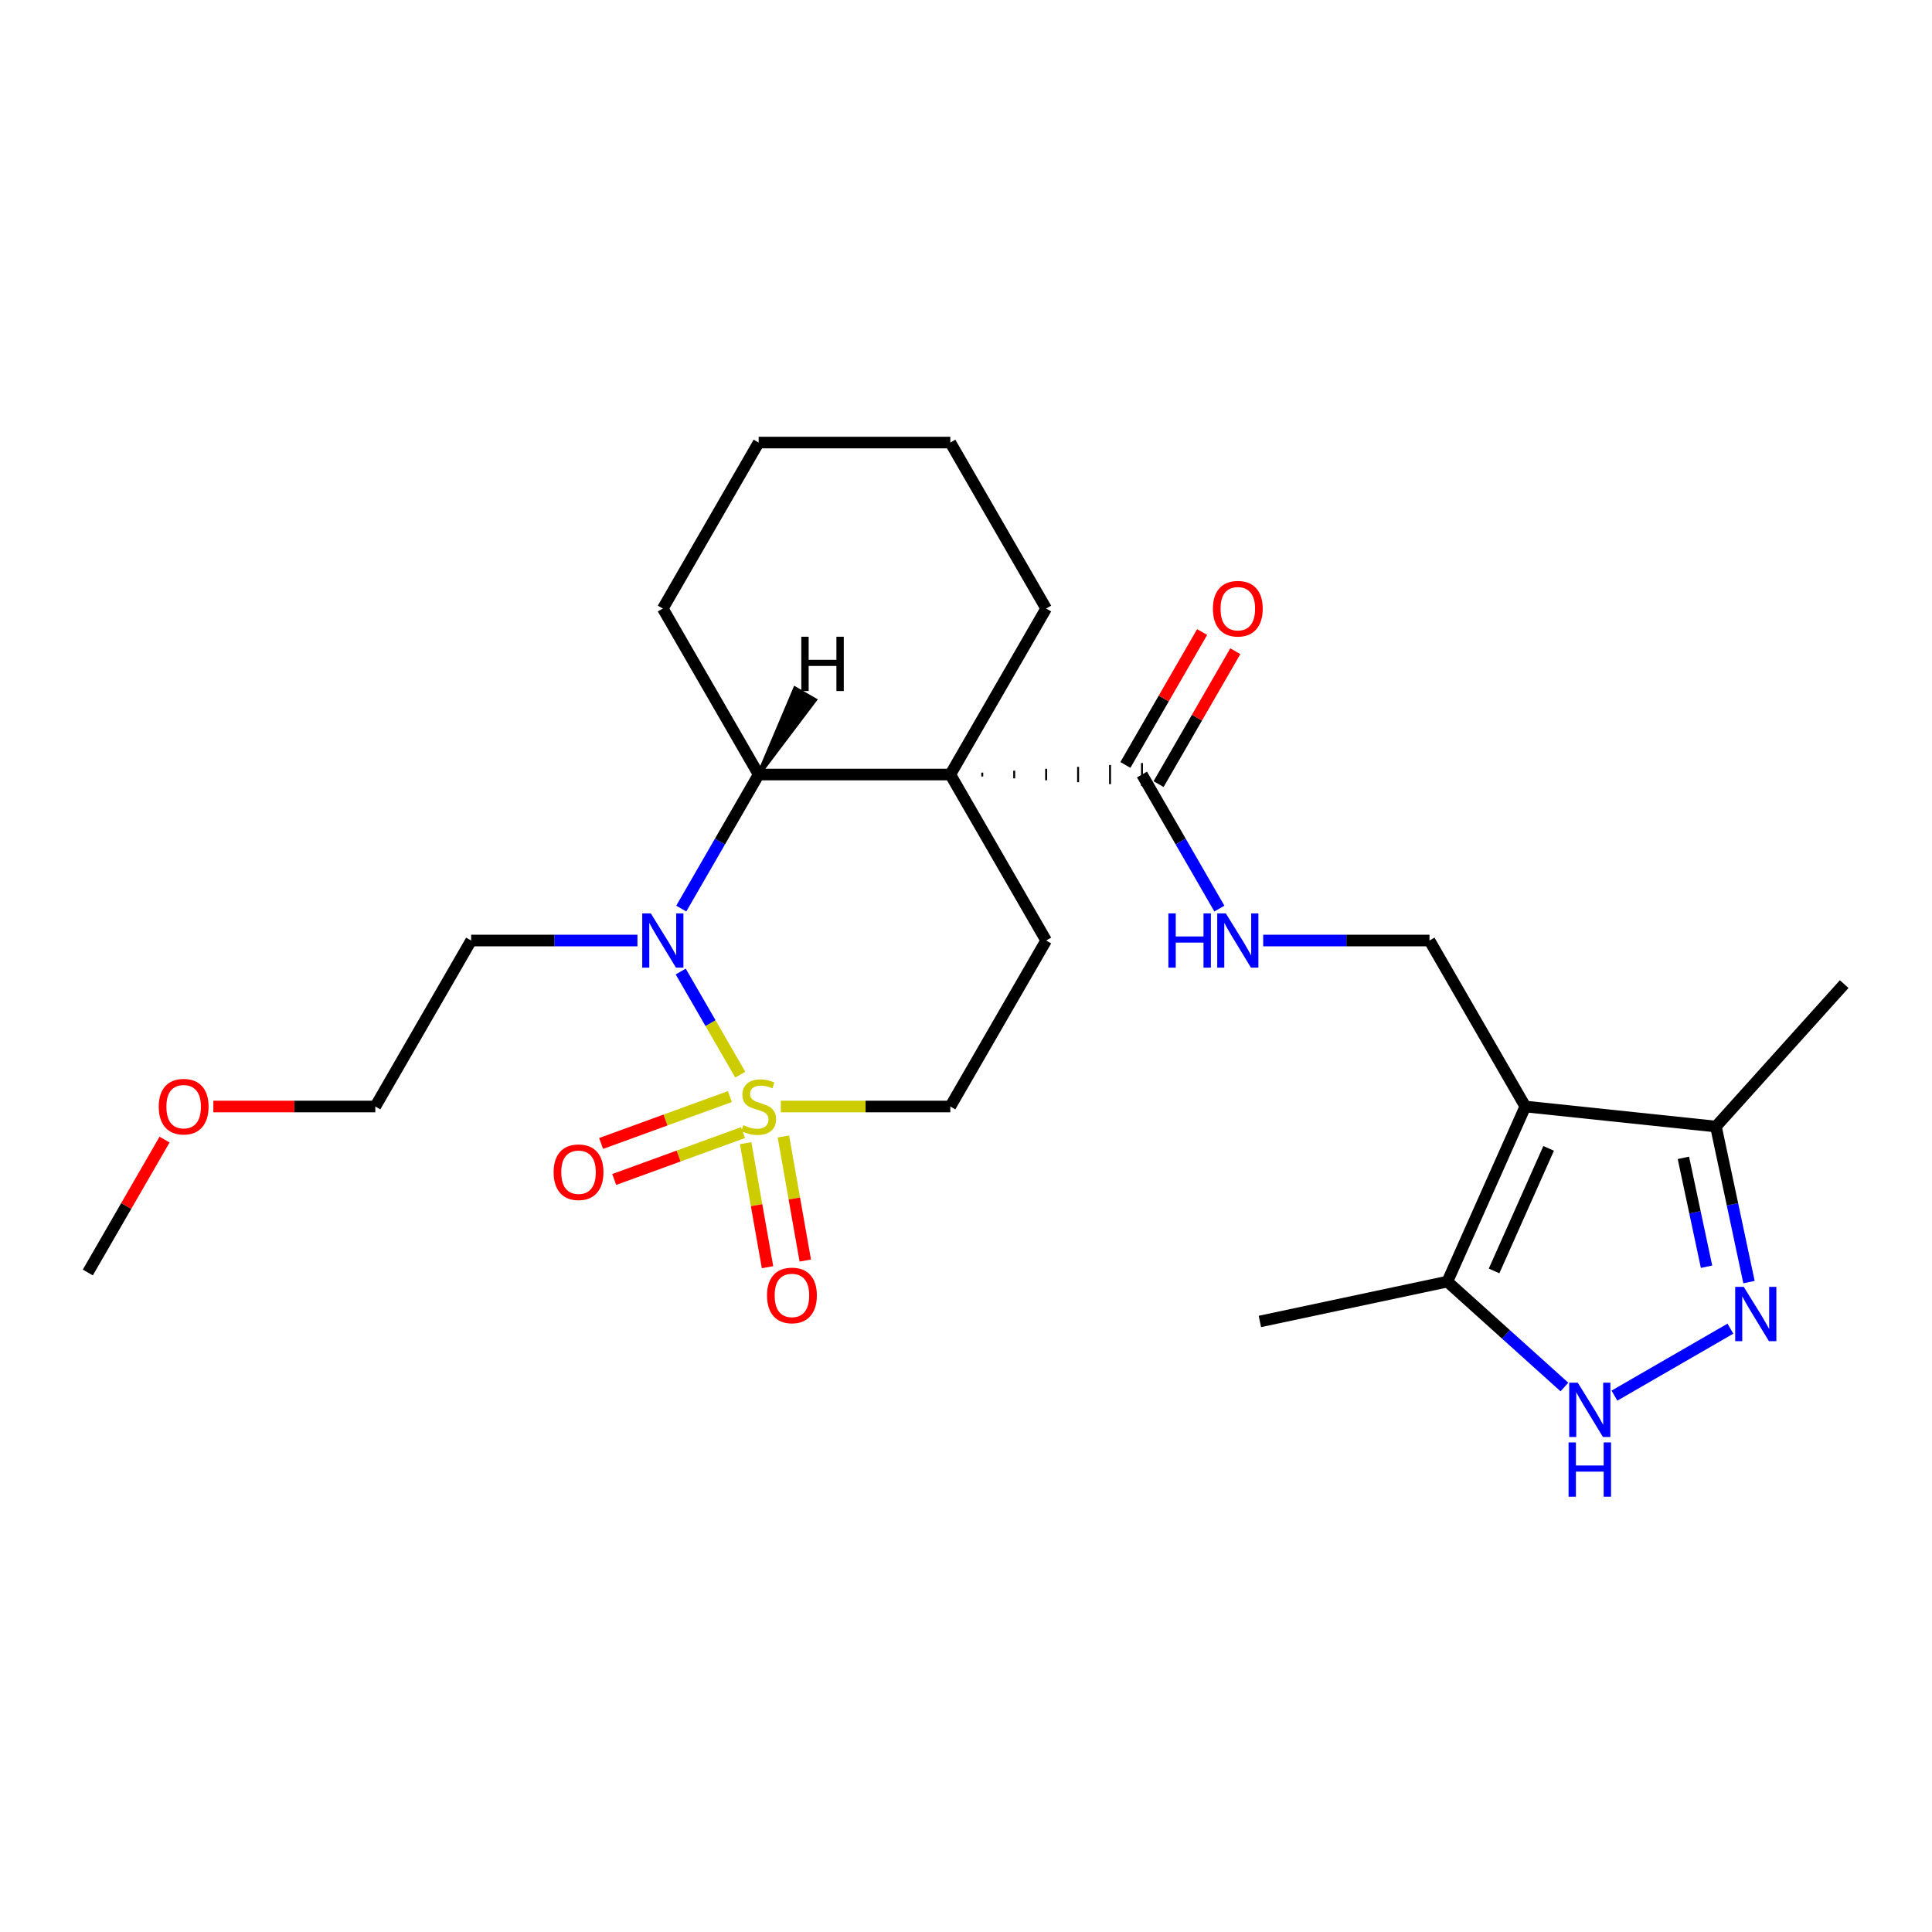 <?xml version='1.0' encoding='iso-8859-1'?>
<svg version='1.1' baseProfile='full'
              xmlns='http://www.w3.org/2000/svg'
                      xmlns:rdkit='http://www.rdkit.org/xml'
                      xmlns:xlink='http://www.w3.org/1999/xlink'
                  xml:space='preserve'
width='1000px' height='1000px' viewBox='0 0 1000 1000'>
<!-- END OF HEADER -->
<rect style='opacity:1.0;fill:#FFFFFF;stroke:none' width='1000' height='1000' x='0' y='0'> </rect>
<path class='bond-1' d='M 383.157,556.24 L 367.749,529.552' style='fill:none;fill-rule:evenodd;stroke:#CCCC00;stroke-width:6px;stroke-linecap:butt;stroke-linejoin:miter;stroke-opacity:1' />
<path class='bond-1' d='M 367.749,529.552 L 352.341,502.865' style='fill:none;fill-rule:evenodd;stroke:#0000FF;stroke-width:6px;stroke-linecap:butt;stroke-linejoin:miter;stroke-opacity:1' />
<path class='bond-11' d='M 404.164,572.728 L 448.023,572.728' style='fill:none;fill-rule:evenodd;stroke:#CCCC00;stroke-width:6px;stroke-linecap:butt;stroke-linejoin:miter;stroke-opacity:1' />
<path class='bond-11' d='M 448.023,572.728 L 491.882,572.728' style='fill:none;fill-rule:evenodd;stroke:#000000;stroke-width:6px;stroke-linecap:butt;stroke-linejoin:miter;stroke-opacity:1' />
<path class='bond-13' d='M 385.946,591.693 L 391.607,623.797' style='fill:none;fill-rule:evenodd;stroke:#CCCC00;stroke-width:6px;stroke-linecap:butt;stroke-linejoin:miter;stroke-opacity:1' />
<path class='bond-13' d='M 391.607,623.797 L 397.268,655.901' style='fill:none;fill-rule:evenodd;stroke:#FF0000;stroke-width:6px;stroke-linecap:butt;stroke-linejoin:miter;stroke-opacity:1' />
<path class='bond-13' d='M 405.486,588.247 L 411.147,620.352' style='fill:none;fill-rule:evenodd;stroke:#CCCC00;stroke-width:6px;stroke-linecap:butt;stroke-linejoin:miter;stroke-opacity:1' />
<path class='bond-13' d='M 411.147,620.352 L 416.808,652.456' style='fill:none;fill-rule:evenodd;stroke:#FF0000;stroke-width:6px;stroke-linecap:butt;stroke-linejoin:miter;stroke-opacity:1' />
<path class='bond-14' d='M 377.795,567.587 L 344.463,579.719' style='fill:none;fill-rule:evenodd;stroke:#CCCC00;stroke-width:6px;stroke-linecap:butt;stroke-linejoin:miter;stroke-opacity:1' />
<path class='bond-14' d='M 344.463,579.719 L 311.131,591.851' style='fill:none;fill-rule:evenodd;stroke:#FF0000;stroke-width:6px;stroke-linecap:butt;stroke-linejoin:miter;stroke-opacity:1' />
<path class='bond-14' d='M 384.581,586.232 L 351.249,598.364' style='fill:none;fill-rule:evenodd;stroke:#CCCC00;stroke-width:6px;stroke-linecap:butt;stroke-linejoin:miter;stroke-opacity:1' />
<path class='bond-14' d='M 351.249,598.364 L 317.917,610.495' style='fill:none;fill-rule:evenodd;stroke:#FF0000;stroke-width:6px;stroke-linecap:butt;stroke-linejoin:miter;stroke-opacity:1' />
<path class='bond-0' d='M 491.882,400.898 L 541.485,486.813' style='fill:none;fill-rule:evenodd;stroke:#000000;stroke-width:6px;stroke-linecap:butt;stroke-linejoin:miter;stroke-opacity:1' />
<path class='bond-6' d='M 508.417,401.89 L 508.417,399.906' style='fill:none;fill-rule:evenodd;stroke:#000000;stroke-width:1.0px;stroke-linecap:butt;stroke-linejoin:miter;stroke-opacity:1' />
<path class='bond-6' d='M 524.951,402.882 L 524.951,398.914' style='fill:none;fill-rule:evenodd;stroke:#000000;stroke-width:1.0px;stroke-linecap:butt;stroke-linejoin:miter;stroke-opacity:1' />
<path class='bond-6' d='M 541.485,403.874 L 541.485,397.922' style='fill:none;fill-rule:evenodd;stroke:#000000;stroke-width:1.0px;stroke-linecap:butt;stroke-linejoin:miter;stroke-opacity:1' />
<path class='bond-6' d='M 558.02,404.866 L 558.02,396.93' style='fill:none;fill-rule:evenodd;stroke:#000000;stroke-width:1.0px;stroke-linecap:butt;stroke-linejoin:miter;stroke-opacity:1' />
<path class='bond-6' d='M 574.554,405.858 L 574.554,395.938' style='fill:none;fill-rule:evenodd;stroke:#000000;stroke-width:1.0px;stroke-linecap:butt;stroke-linejoin:miter;stroke-opacity:1' />
<path class='bond-6' d='M 591.089,406.85 L 591.089,394.946' style='fill:none;fill-rule:evenodd;stroke:#000000;stroke-width:1.0px;stroke-linecap:butt;stroke-linejoin:miter;stroke-opacity:1' />
<path class='bond-17' d='M 491.882,400.898 L 541.485,314.983' style='fill:none;fill-rule:evenodd;stroke:#000000;stroke-width:6px;stroke-linecap:butt;stroke-linejoin:miter;stroke-opacity:1' />
<path class='bond-26' d='M 491.882,400.898 L 392.676,400.898' style='fill:none;fill-rule:evenodd;stroke:#000000;stroke-width:6px;stroke-linecap:butt;stroke-linejoin:miter;stroke-opacity:1' />
<path class='bond-3' d='M 352.615,470.285 L 372.646,435.592' style='fill:none;fill-rule:evenodd;stroke:#0000FF;stroke-width:6px;stroke-linecap:butt;stroke-linejoin:miter;stroke-opacity:1' />
<path class='bond-3' d='M 372.646,435.592 L 392.676,400.898' style='fill:none;fill-rule:evenodd;stroke:#000000;stroke-width:6px;stroke-linecap:butt;stroke-linejoin:miter;stroke-opacity:1' />
<path class='bond-16' d='M 329.938,486.813 L 286.903,486.813' style='fill:none;fill-rule:evenodd;stroke:#0000FF;stroke-width:6px;stroke-linecap:butt;stroke-linejoin:miter;stroke-opacity:1' />
<path class='bond-16' d='M 286.903,486.813 L 243.867,486.813' style='fill:none;fill-rule:evenodd;stroke:#000000;stroke-width:6px;stroke-linecap:butt;stroke-linejoin:miter;stroke-opacity:1' />
<path class='bond-2' d='M 789.501,572.728 L 739.898,486.813' style='fill:none;fill-rule:evenodd;stroke:#000000;stroke-width:6px;stroke-linecap:butt;stroke-linejoin:miter;stroke-opacity:1' />
<path class='bond-7' d='M 789.501,572.728 L 749.15,663.358' style='fill:none;fill-rule:evenodd;stroke:#000000;stroke-width:6px;stroke-linecap:butt;stroke-linejoin:miter;stroke-opacity:1' />
<path class='bond-7' d='M 801.574,594.393 L 773.329,657.833' style='fill:none;fill-rule:evenodd;stroke:#000000;stroke-width:6px;stroke-linecap:butt;stroke-linejoin:miter;stroke-opacity:1' />
<path class='bond-8' d='M 789.501,572.728 L 888.164,583.098' style='fill:none;fill-rule:evenodd;stroke:#000000;stroke-width:6px;stroke-linecap:butt;stroke-linejoin:miter;stroke-opacity:1' />
<path class='bond-18' d='M 392.676,400.898 L 343.073,314.983' style='fill:none;fill-rule:evenodd;stroke:#000000;stroke-width:6px;stroke-linecap:butt;stroke-linejoin:miter;stroke-opacity:1' />
<path class='bond-29' d='M 392.676,400.898 L 421.835,362.299 L 411.525,356.346 Z' style='fill:#000000;fill-rule:evenodd;fill-opacity:1;stroke:#000000;stroke-width:2px;stroke-linecap:butt;stroke-linejoin:miter;stroke-opacity:1;' />
<path class='bond-4' d='M 905.277,663.609 L 896.72,623.353' style='fill:none;fill-rule:evenodd;stroke:#0000FF;stroke-width:6px;stroke-linecap:butt;stroke-linejoin:miter;stroke-opacity:1' />
<path class='bond-4' d='M 896.72,623.353 L 888.164,583.098' style='fill:none;fill-rule:evenodd;stroke:#000000;stroke-width:6px;stroke-linecap:butt;stroke-linejoin:miter;stroke-opacity:1' />
<path class='bond-4' d='M 883.302,655.657 L 877.312,627.479' style='fill:none;fill-rule:evenodd;stroke:#0000FF;stroke-width:6px;stroke-linecap:butt;stroke-linejoin:miter;stroke-opacity:1' />
<path class='bond-4' d='M 877.312,627.479 L 871.323,599.3' style='fill:none;fill-rule:evenodd;stroke:#000000;stroke-width:6px;stroke-linecap:butt;stroke-linejoin:miter;stroke-opacity:1' />
<path class='bond-28' d='M 895.655,687.72 L 835.63,722.375' style='fill:none;fill-rule:evenodd;stroke:#0000FF;stroke-width:6px;stroke-linecap:butt;stroke-linejoin:miter;stroke-opacity:1' />
<path class='bond-5' d='M 809.74,717.913 L 779.445,690.635' style='fill:none;fill-rule:evenodd;stroke:#0000FF;stroke-width:6px;stroke-linecap:butt;stroke-linejoin:miter;stroke-opacity:1' />
<path class='bond-5' d='M 779.445,690.635 L 749.15,663.358' style='fill:none;fill-rule:evenodd;stroke:#000000;stroke-width:6px;stroke-linecap:butt;stroke-linejoin:miter;stroke-opacity:1' />
<path class='bond-12' d='M 591.089,400.898 L 611.119,435.592' style='fill:none;fill-rule:evenodd;stroke:#000000;stroke-width:6px;stroke-linecap:butt;stroke-linejoin:miter;stroke-opacity:1' />
<path class='bond-12' d='M 611.119,435.592 L 631.149,470.285' style='fill:none;fill-rule:evenodd;stroke:#0000FF;stroke-width:6px;stroke-linecap:butt;stroke-linejoin:miter;stroke-opacity:1' />
<path class='bond-15' d='M 599.68,405.858 L 619.539,371.462' style='fill:none;fill-rule:evenodd;stroke:#000000;stroke-width:6px;stroke-linecap:butt;stroke-linejoin:miter;stroke-opacity:1' />
<path class='bond-15' d='M 619.539,371.462 L 639.397,337.066' style='fill:none;fill-rule:evenodd;stroke:#FF0000;stroke-width:6px;stroke-linecap:butt;stroke-linejoin:miter;stroke-opacity:1' />
<path class='bond-15' d='M 582.497,395.938 L 602.356,361.542' style='fill:none;fill-rule:evenodd;stroke:#000000;stroke-width:6px;stroke-linecap:butt;stroke-linejoin:miter;stroke-opacity:1' />
<path class='bond-15' d='M 602.356,361.542 L 622.214,327.146' style='fill:none;fill-rule:evenodd;stroke:#FF0000;stroke-width:6px;stroke-linecap:butt;stroke-linejoin:miter;stroke-opacity:1' />
<path class='bond-19' d='M 749.15,663.358 L 652.112,683.984' style='fill:none;fill-rule:evenodd;stroke:#000000;stroke-width:6px;stroke-linecap:butt;stroke-linejoin:miter;stroke-opacity:1' />
<path class='bond-20' d='M 888.164,583.098 L 954.545,509.373' style='fill:none;fill-rule:evenodd;stroke:#000000;stroke-width:6px;stroke-linecap:butt;stroke-linejoin:miter;stroke-opacity:1' />
<path class='bond-9' d='M 541.485,486.813 L 491.882,572.728' style='fill:none;fill-rule:evenodd;stroke:#000000;stroke-width:6px;stroke-linecap:butt;stroke-linejoin:miter;stroke-opacity:1' />
<path class='bond-10' d='M 739.898,486.813 L 696.862,486.813' style='fill:none;fill-rule:evenodd;stroke:#000000;stroke-width:6px;stroke-linecap:butt;stroke-linejoin:miter;stroke-opacity:1' />
<path class='bond-10' d='M 696.862,486.813 L 653.826,486.813' style='fill:none;fill-rule:evenodd;stroke:#0000FF;stroke-width:6px;stroke-linecap:butt;stroke-linejoin:miter;stroke-opacity:1' />
<path class='bond-22' d='M 243.867,486.813 L 194.264,572.728' style='fill:none;fill-rule:evenodd;stroke:#000000;stroke-width:6px;stroke-linecap:butt;stroke-linejoin:miter;stroke-opacity:1' />
<path class='bond-24' d='M 541.485,314.983 L 491.882,229.068' style='fill:none;fill-rule:evenodd;stroke:#000000;stroke-width:6px;stroke-linecap:butt;stroke-linejoin:miter;stroke-opacity:1' />
<path class='bond-25' d='M 343.073,314.983 L 392.676,229.068' style='fill:none;fill-rule:evenodd;stroke:#000000;stroke-width:6px;stroke-linecap:butt;stroke-linejoin:miter;stroke-opacity:1' />
<path class='bond-21' d='M 110.435,572.728 L 152.349,572.728' style='fill:none;fill-rule:evenodd;stroke:#FF0000;stroke-width:6px;stroke-linecap:butt;stroke-linejoin:miter;stroke-opacity:1' />
<path class='bond-21' d='M 152.349,572.728 L 194.264,572.728' style='fill:none;fill-rule:evenodd;stroke:#000000;stroke-width:6px;stroke-linecap:butt;stroke-linejoin:miter;stroke-opacity:1' />
<path class='bond-23' d='M 85.172,589.851 L 65.313,624.247' style='fill:none;fill-rule:evenodd;stroke:#FF0000;stroke-width:6px;stroke-linecap:butt;stroke-linejoin:miter;stroke-opacity:1' />
<path class='bond-23' d='M 65.313,624.247 L 45.455,658.643' style='fill:none;fill-rule:evenodd;stroke:#000000;stroke-width:6px;stroke-linecap:butt;stroke-linejoin:miter;stroke-opacity:1' />
<path class='bond-27' d='M 491.882,229.068 L 392.676,229.068' style='fill:none;fill-rule:evenodd;stroke:#000000;stroke-width:6px;stroke-linecap:butt;stroke-linejoin:miter;stroke-opacity:1' />
<path  class='atom-0' d='M 384.74 582.371
Q 385.057 582.49, 386.367 583.046
Q 387.676 583.601, 389.105 583.958
Q 390.573 584.276, 392.002 584.276
Q 394.66 584.276, 396.208 583.006
Q 397.756 581.696, 397.756 579.434
Q 397.756 577.887, 396.962 576.934
Q 396.208 575.982, 395.017 575.466
Q 393.827 574.95, 391.843 574.355
Q 389.343 573.601, 387.835 572.887
Q 386.367 572.173, 385.295 570.665
Q 384.263 569.157, 384.263 566.617
Q 384.263 563.085, 386.644 560.903
Q 389.065 558.72, 393.827 558.72
Q 397.081 558.72, 400.771 560.268
L 399.859 563.323
Q 396.486 561.935, 393.946 561.935
Q 391.208 561.935, 389.7 563.085
Q 388.192 564.196, 388.232 566.141
Q 388.232 567.649, 388.986 568.561
Q 389.779 569.474, 390.89 569.99
Q 392.041 570.506, 393.946 571.101
Q 396.486 571.895, 397.994 572.688
Q 399.502 573.482, 400.573 575.109
Q 401.684 576.696, 401.684 579.434
Q 401.684 583.323, 399.065 585.427
Q 396.486 587.49, 392.16 587.49
Q 389.66 587.49, 387.756 586.934
Q 385.89 586.419, 383.668 585.506
L 384.74 582.371
' fill='#CCCC00'/>
<path  class='atom-2' d='M 336.863 472.765
L 346.069 487.646
Q 346.982 489.115, 348.45 491.773
Q 349.918 494.432, 349.998 494.591
L 349.998 472.765
L 353.728 472.765
L 353.728 500.861
L 349.879 500.861
L 339.998 484.591
Q 338.847 482.686, 337.617 480.504
Q 336.426 478.321, 336.069 477.646
L 336.069 500.861
L 332.418 500.861
L 332.418 472.765
L 336.863 472.765
' fill='#0000FF'/>
<path  class='atom-5' d='M 902.579 666.089
L 911.786 680.97
Q 912.698 682.438, 914.167 685.097
Q 915.635 687.755, 915.714 687.914
L 915.714 666.089
L 919.444 666.089
L 919.444 694.184
L 915.595 694.184
L 905.714 677.914
Q 904.564 676.009, 903.333 673.827
Q 902.143 671.644, 901.786 670.97
L 901.786 694.184
L 898.135 694.184
L 898.135 666.089
L 902.579 666.089
' fill='#0000FF'/>
<path  class='atom-6' d='M 816.664 715.692
L 825.871 730.573
Q 826.783 732.041, 828.252 734.7
Q 829.72 737.358, 829.799 737.517
L 829.799 715.692
L 833.529 715.692
L 833.529 743.787
L 829.68 743.787
L 819.799 727.517
Q 818.648 725.612, 817.418 723.43
Q 816.228 721.247, 815.871 720.573
L 815.871 743.787
L 812.22 743.787
L 812.22 715.692
L 816.664 715.692
' fill='#0000FF'/>
<path  class='atom-6' d='M 811.883 746.597
L 815.692 746.597
L 815.692 758.541
L 830.057 758.541
L 830.057 746.597
L 833.867 746.597
L 833.867 774.692
L 830.057 774.692
L 830.057 761.716
L 815.692 761.716
L 815.692 774.692
L 811.883 774.692
L 811.883 746.597
' fill='#0000FF'/>
<path  class='atom-13' d='M 604.759 472.765
L 608.569 472.765
L 608.569 484.71
L 622.934 484.71
L 622.934 472.765
L 626.743 472.765
L 626.743 500.861
L 622.934 500.861
L 622.934 487.885
L 608.569 487.885
L 608.569 500.861
L 604.759 500.861
L 604.759 472.765
' fill='#0000FF'/>
<path  class='atom-13' d='M 634.481 472.765
L 643.688 487.646
Q 644.6 489.115, 646.069 491.773
Q 647.537 494.432, 647.616 494.591
L 647.616 472.765
L 651.346 472.765
L 651.346 500.861
L 647.497 500.861
L 637.616 484.591
Q 636.465 482.686, 635.235 480.504
Q 634.045 478.321, 633.688 477.646
L 633.688 500.861
L 630.037 500.861
L 630.037 472.765
L 634.481 472.765
' fill='#0000FF'/>
<path  class='atom-14' d='M 397.006 670.507
Q 397.006 663.761, 400.34 659.991
Q 403.673 656.221, 409.903 656.221
Q 416.133 656.221, 419.467 659.991
Q 422.8 663.761, 422.8 670.507
Q 422.8 677.332, 419.427 681.221
Q 416.054 685.07, 409.903 685.07
Q 403.713 685.07, 400.34 681.221
Q 397.006 677.372, 397.006 670.507
M 409.903 681.895
Q 414.189 681.895, 416.49 679.038
Q 418.832 676.141, 418.832 670.507
Q 418.832 664.991, 416.49 662.213
Q 414.189 659.395, 409.903 659.395
Q 405.617 659.395, 403.276 662.173
Q 400.975 664.951, 400.975 670.507
Q 400.975 676.181, 403.276 679.038
Q 405.617 681.895, 409.903 681.895
' fill='#FF0000'/>
<path  class='atom-15' d='M 286.556 606.738
Q 286.556 599.992, 289.889 596.222
Q 293.223 592.452, 299.453 592.452
Q 305.683 592.452, 309.016 596.222
Q 312.35 599.992, 312.35 606.738
Q 312.35 613.563, 308.977 617.452
Q 305.604 621.301, 299.453 621.301
Q 293.262 621.301, 289.889 617.452
Q 286.556 613.603, 286.556 606.738
M 299.453 618.127
Q 303.739 618.127, 306.04 615.27
Q 308.381 612.373, 308.381 606.738
Q 308.381 601.222, 306.04 598.444
Q 303.739 595.627, 299.453 595.627
Q 295.167 595.627, 292.826 598.405
Q 290.524 601.182, 290.524 606.738
Q 290.524 612.413, 292.826 615.27
Q 295.167 618.127, 299.453 618.127
' fill='#FF0000'/>
<path  class='atom-16' d='M 627.795 315.062
Q 627.795 308.316, 631.128 304.546
Q 634.461 300.777, 640.692 300.777
Q 646.922 300.777, 650.255 304.546
Q 653.588 308.316, 653.588 315.062
Q 653.588 321.888, 650.215 325.777
Q 646.842 329.626, 640.692 329.626
Q 634.501 329.626, 631.128 325.777
Q 627.795 321.927, 627.795 315.062
M 640.692 326.451
Q 644.977 326.451, 647.279 323.594
Q 649.62 320.697, 649.62 315.062
Q 649.62 309.546, 647.279 306.769
Q 644.977 303.951, 640.692 303.951
Q 636.406 303.951, 634.065 306.729
Q 631.763 309.507, 631.763 315.062
Q 631.763 320.737, 634.065 323.594
Q 636.406 326.451, 640.692 326.451
' fill='#FF0000'/>
<path  class='atom-22' d='M 82.161 572.808
Q 82.161 566.061, 85.494 562.292
Q 88.828 558.522, 95.058 558.522
Q 101.288 558.522, 104.621 562.292
Q 107.954 566.061, 107.954 572.808
Q 107.954 579.633, 104.581 583.522
Q 101.208 587.371, 95.058 587.371
Q 88.867 587.371, 85.494 583.522
Q 82.161 579.673, 82.161 572.808
M 95.058 584.196
Q 99.343 584.196, 101.645 581.339
Q 103.986 578.442, 103.986 572.808
Q 103.986 567.292, 101.645 564.514
Q 99.343 561.696, 95.058 561.696
Q 90.772 561.696, 88.431 564.474
Q 86.129 567.252, 86.129 572.808
Q 86.129 578.482, 88.431 581.339
Q 90.772 584.196, 95.058 584.196
' fill='#FF0000'/>
<path  class='atom-27' d='M 414.753 329.574
L 418.562 329.574
L 418.562 341.518
L 432.927 341.518
L 432.927 329.574
L 436.737 329.574
L 436.737 357.669
L 432.927 357.669
L 432.927 344.693
L 418.562 344.693
L 418.562 357.669
L 414.753 357.669
L 414.753 329.574
' fill='#000000'/>
</svg>
